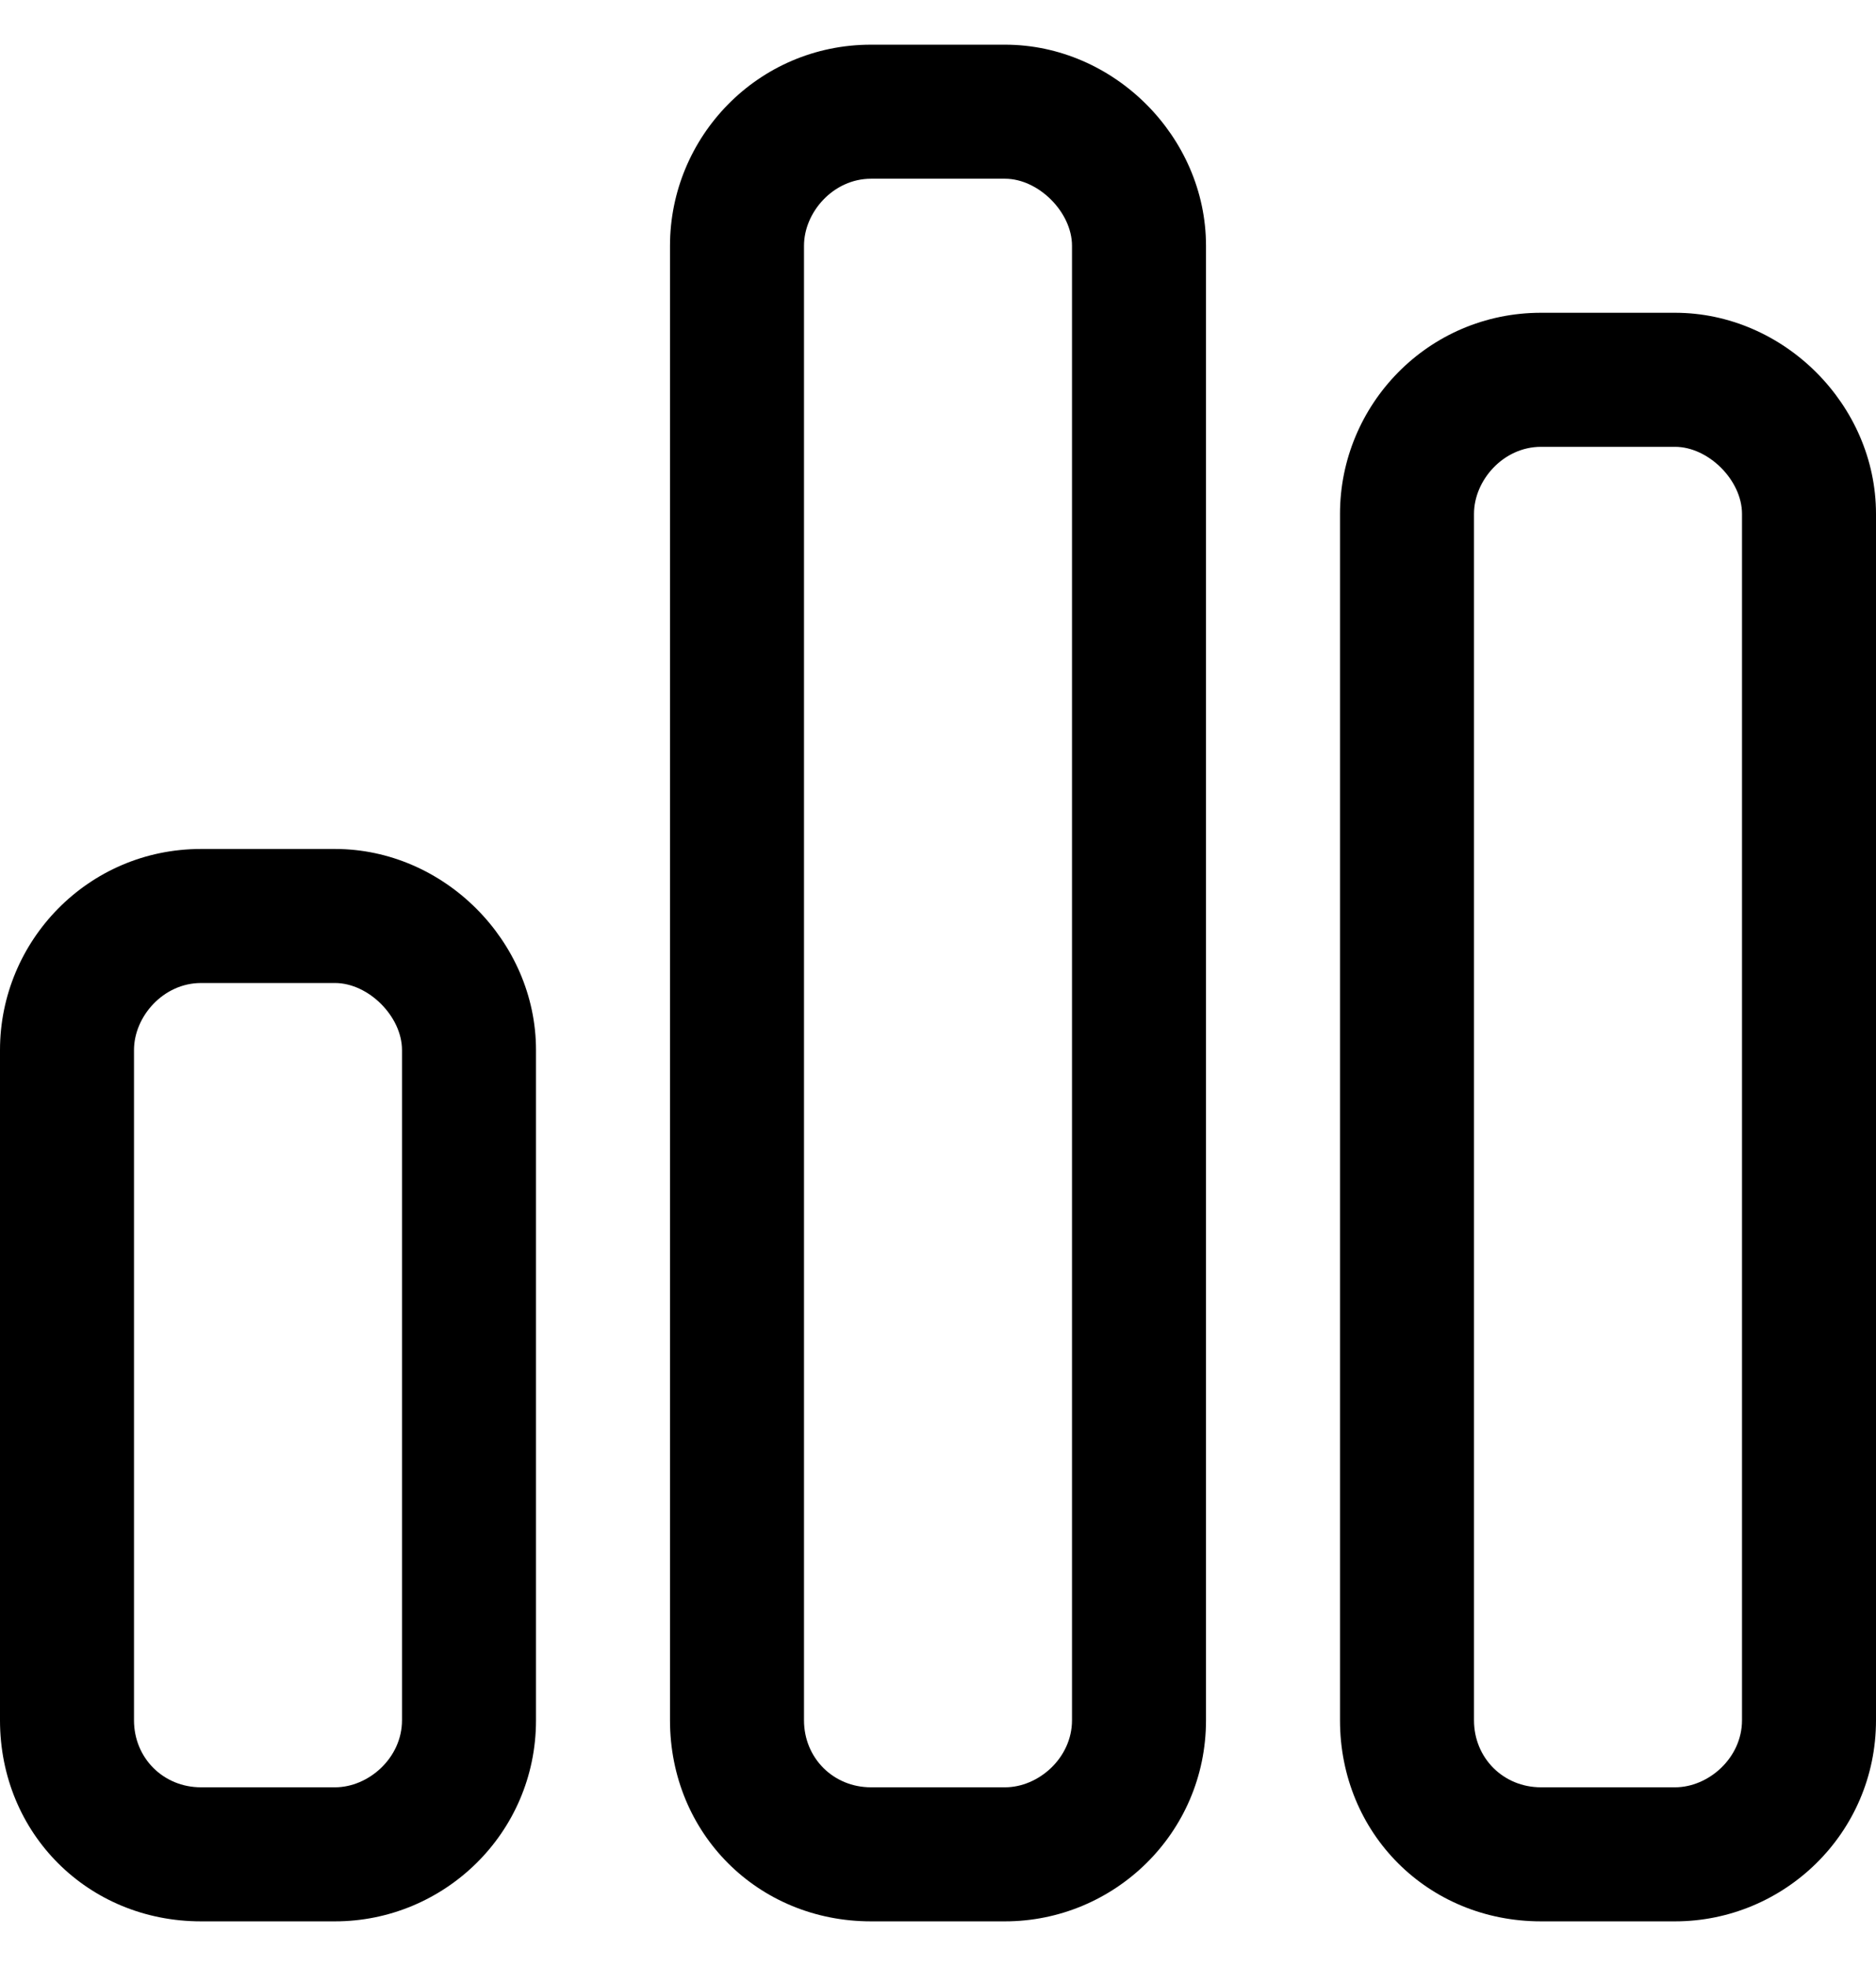 <svg xmlns="http://www.w3.org/2000/svg" width="21" height="22" viewBox="0 0 21 22" fill="none"><path d="M11.25 2H9.75C9.328 2 9 2.375 9 2.75V19.25C9 19.672 9.328 20 9.75 20H11.25C11.625 20 12 19.672 12 19.25V2.75C12 2.375 11.625 2 11.25 2ZM9.75 0.5H11.25C12.469 0.5 13.5 1.531 13.5 2.75V19.25C13.5 20.516 12.469 21.5 11.25 21.5H9.75C8.484 21.5 7.5 20.516 7.5 19.25V2.75C7.5 1.531 8.484 0.5 9.75 0.5ZM3.75 11H2.25C1.828 11 1.5 11.375 1.5 11.75V19.25C1.5 19.672 1.828 20 2.25 20H3.75C4.125 20 4.5 19.672 4.5 19.25V11.75C4.5 11.375 4.125 11 3.75 11ZM2.25 9.5H3.75C4.969 9.5 6 10.531 6 11.75V19.25C6 20.516 4.969 21.5 3.75 21.5H2.25C0.984 21.5 0 20.516 0 19.25V11.75C0 10.531 0.984 9.5 2.25 9.5ZM17.25 5C16.828 5 16.5 5.375 16.5 5.75V19.25C16.5 19.672 16.828 20 17.25 20H18.75C19.125 20 19.5 19.672 19.5 19.25V5.75C19.5 5.375 19.125 5 18.75 5H17.25ZM15 5.75C15 4.531 15.984 3.5 17.25 3.5H18.75C19.969 3.5 21 4.531 21 5.75V19.25C21 20.516 19.969 21.5 18.75 21.5H17.25C15.984 21.5 15 20.516 15 19.25V5.75Z" fill="black"></path></svg>